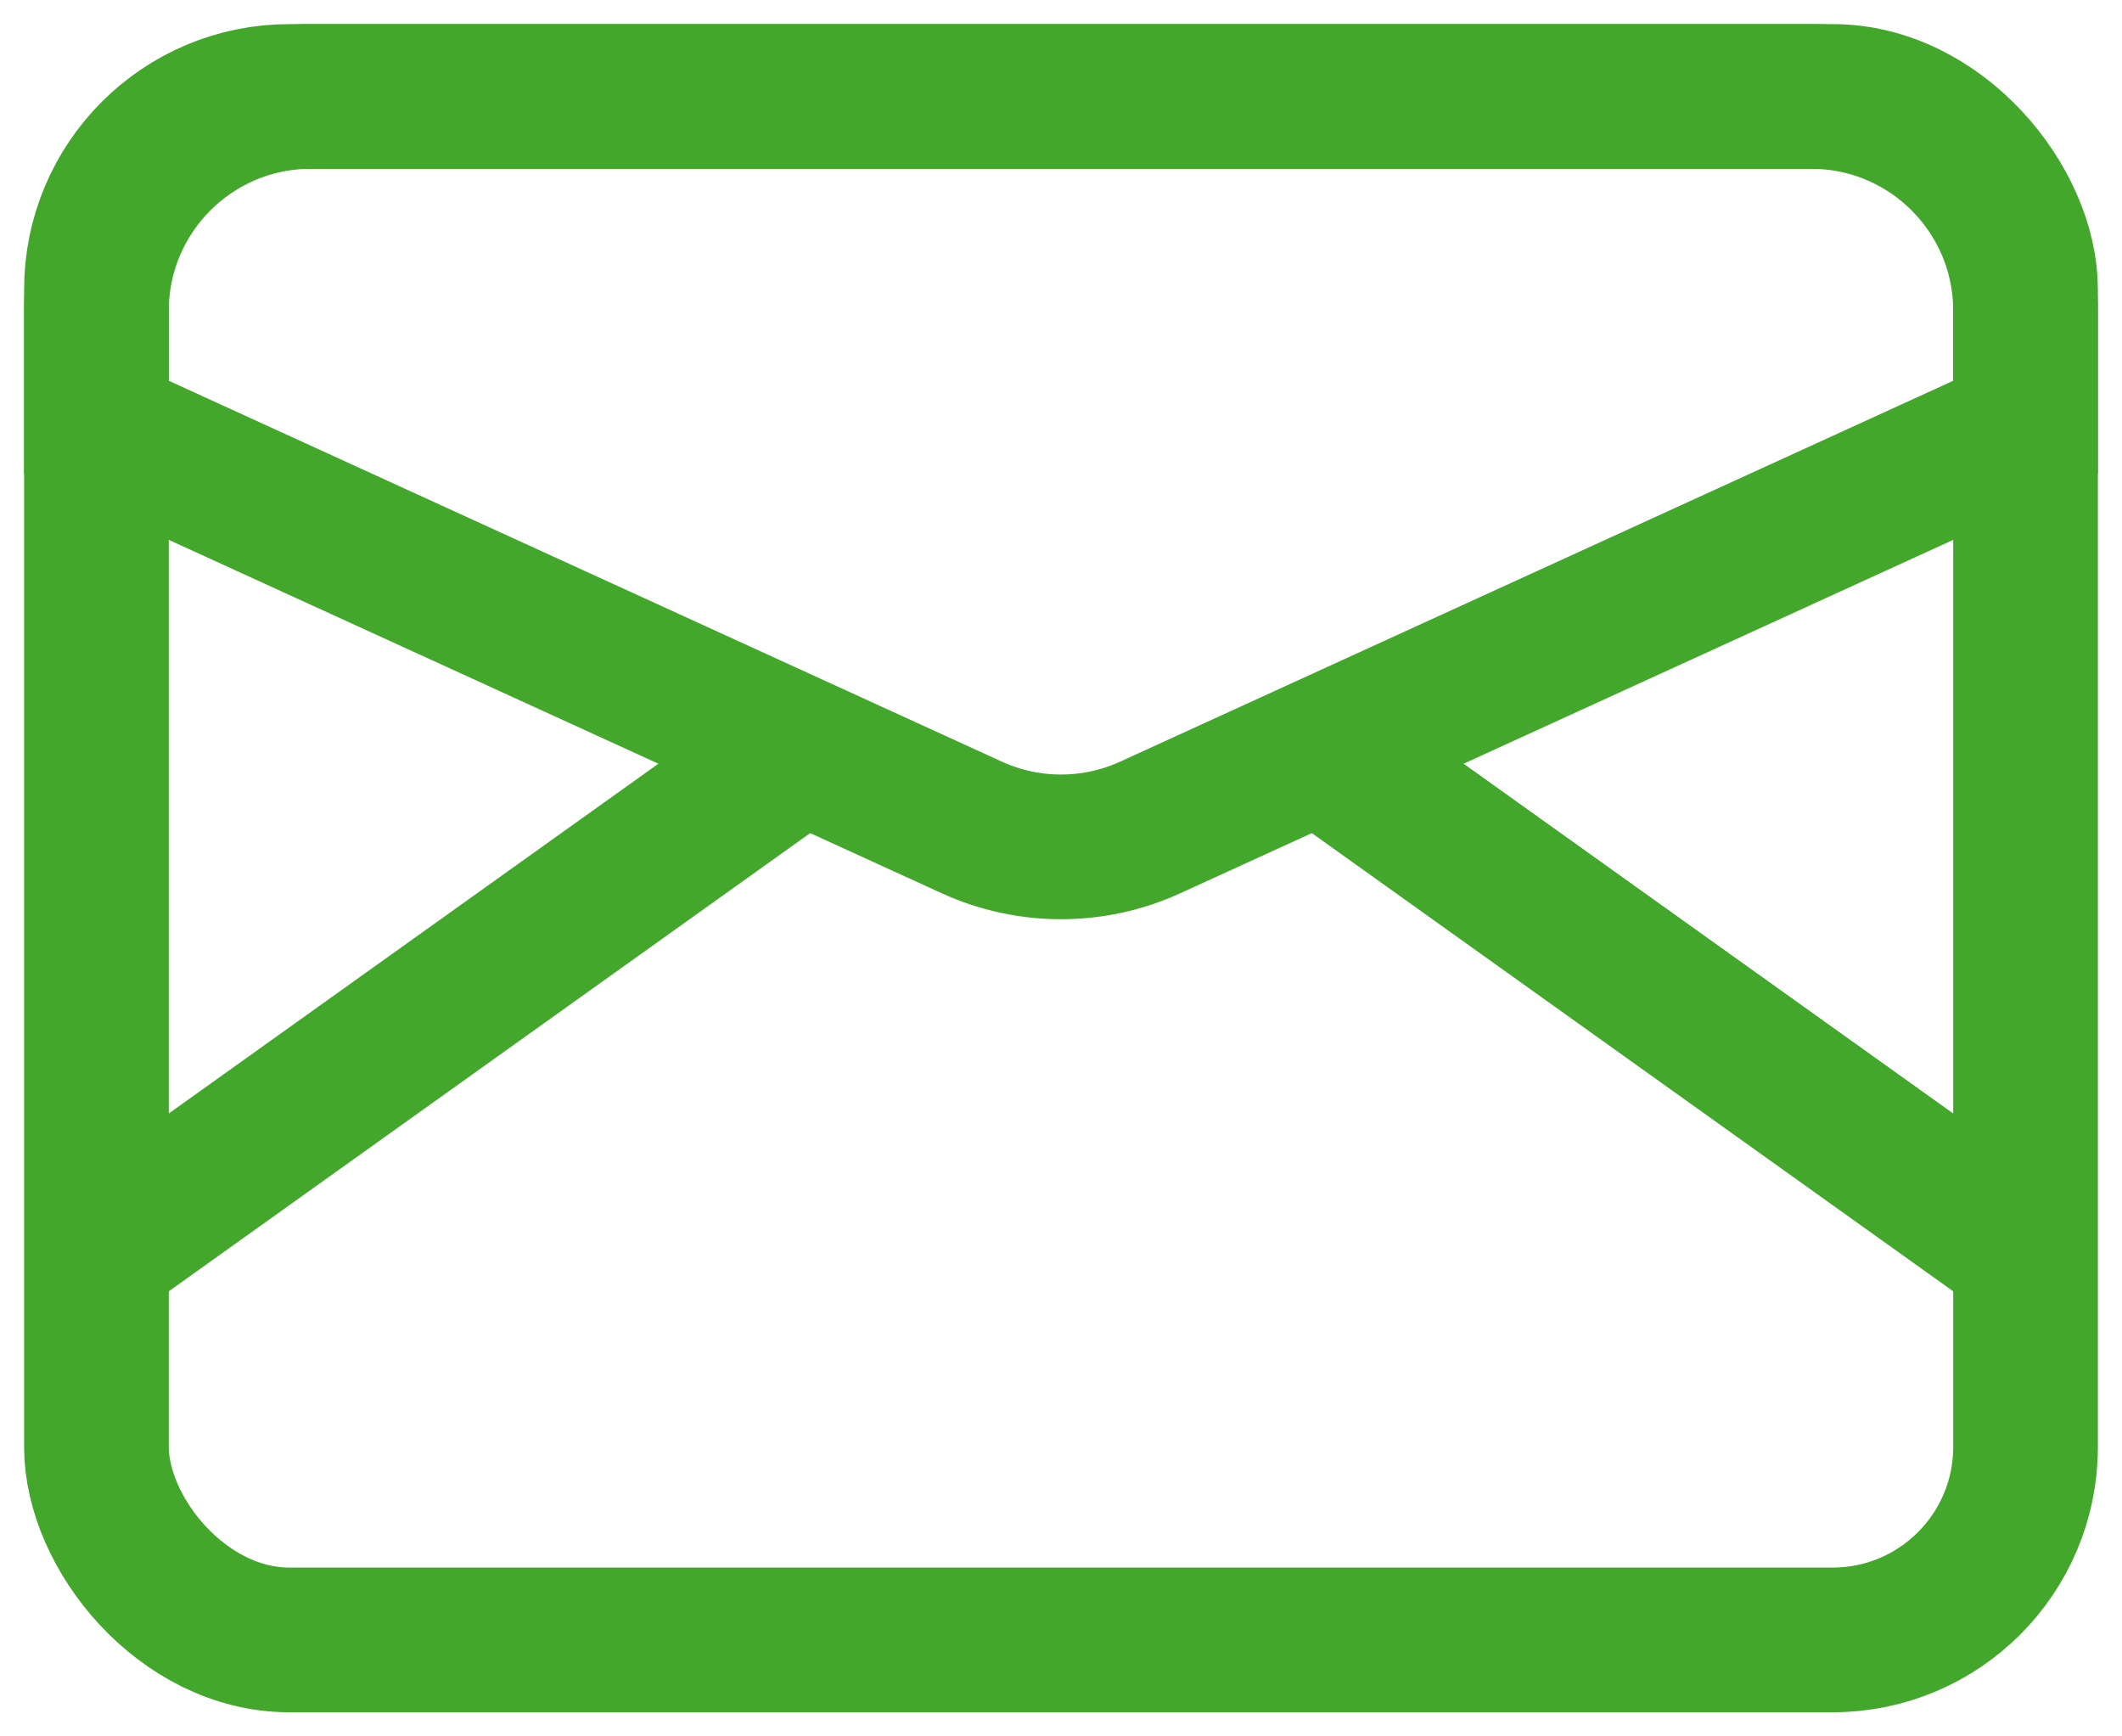 <?xml version="1.0" encoding="UTF-8"?>
<svg xmlns="http://www.w3.org/2000/svg" width="22" height="18" viewBox="0 0 22 18" fill="none">
  <g id="Icon">
    <rect id="Rectangle 93" x="1" y="1" width="20" height="16" rx="2" stroke="#43A72C" stroke-width="1.5"></rect>
    <path id="Rectangle 94" d="M1 3.222C1 1.995 1.995 1 3.222 1H18.778C20.005 1 21 1.995 21 3.222V4.429L11.924 8.578C11.337 8.846 10.663 8.846 10.076 8.578L1 4.429V3.222Z" stroke="#43A72C" stroke-width="1.5"></path>
    <path id="Vector 419" d="M1 13L8 8" stroke="#43A72C" stroke-width="1.5"></path>
    <path id="Vector 420" d="M21 13L14 8" stroke="#43A72C" stroke-width="1.5"></path>
  </g>
</svg>
